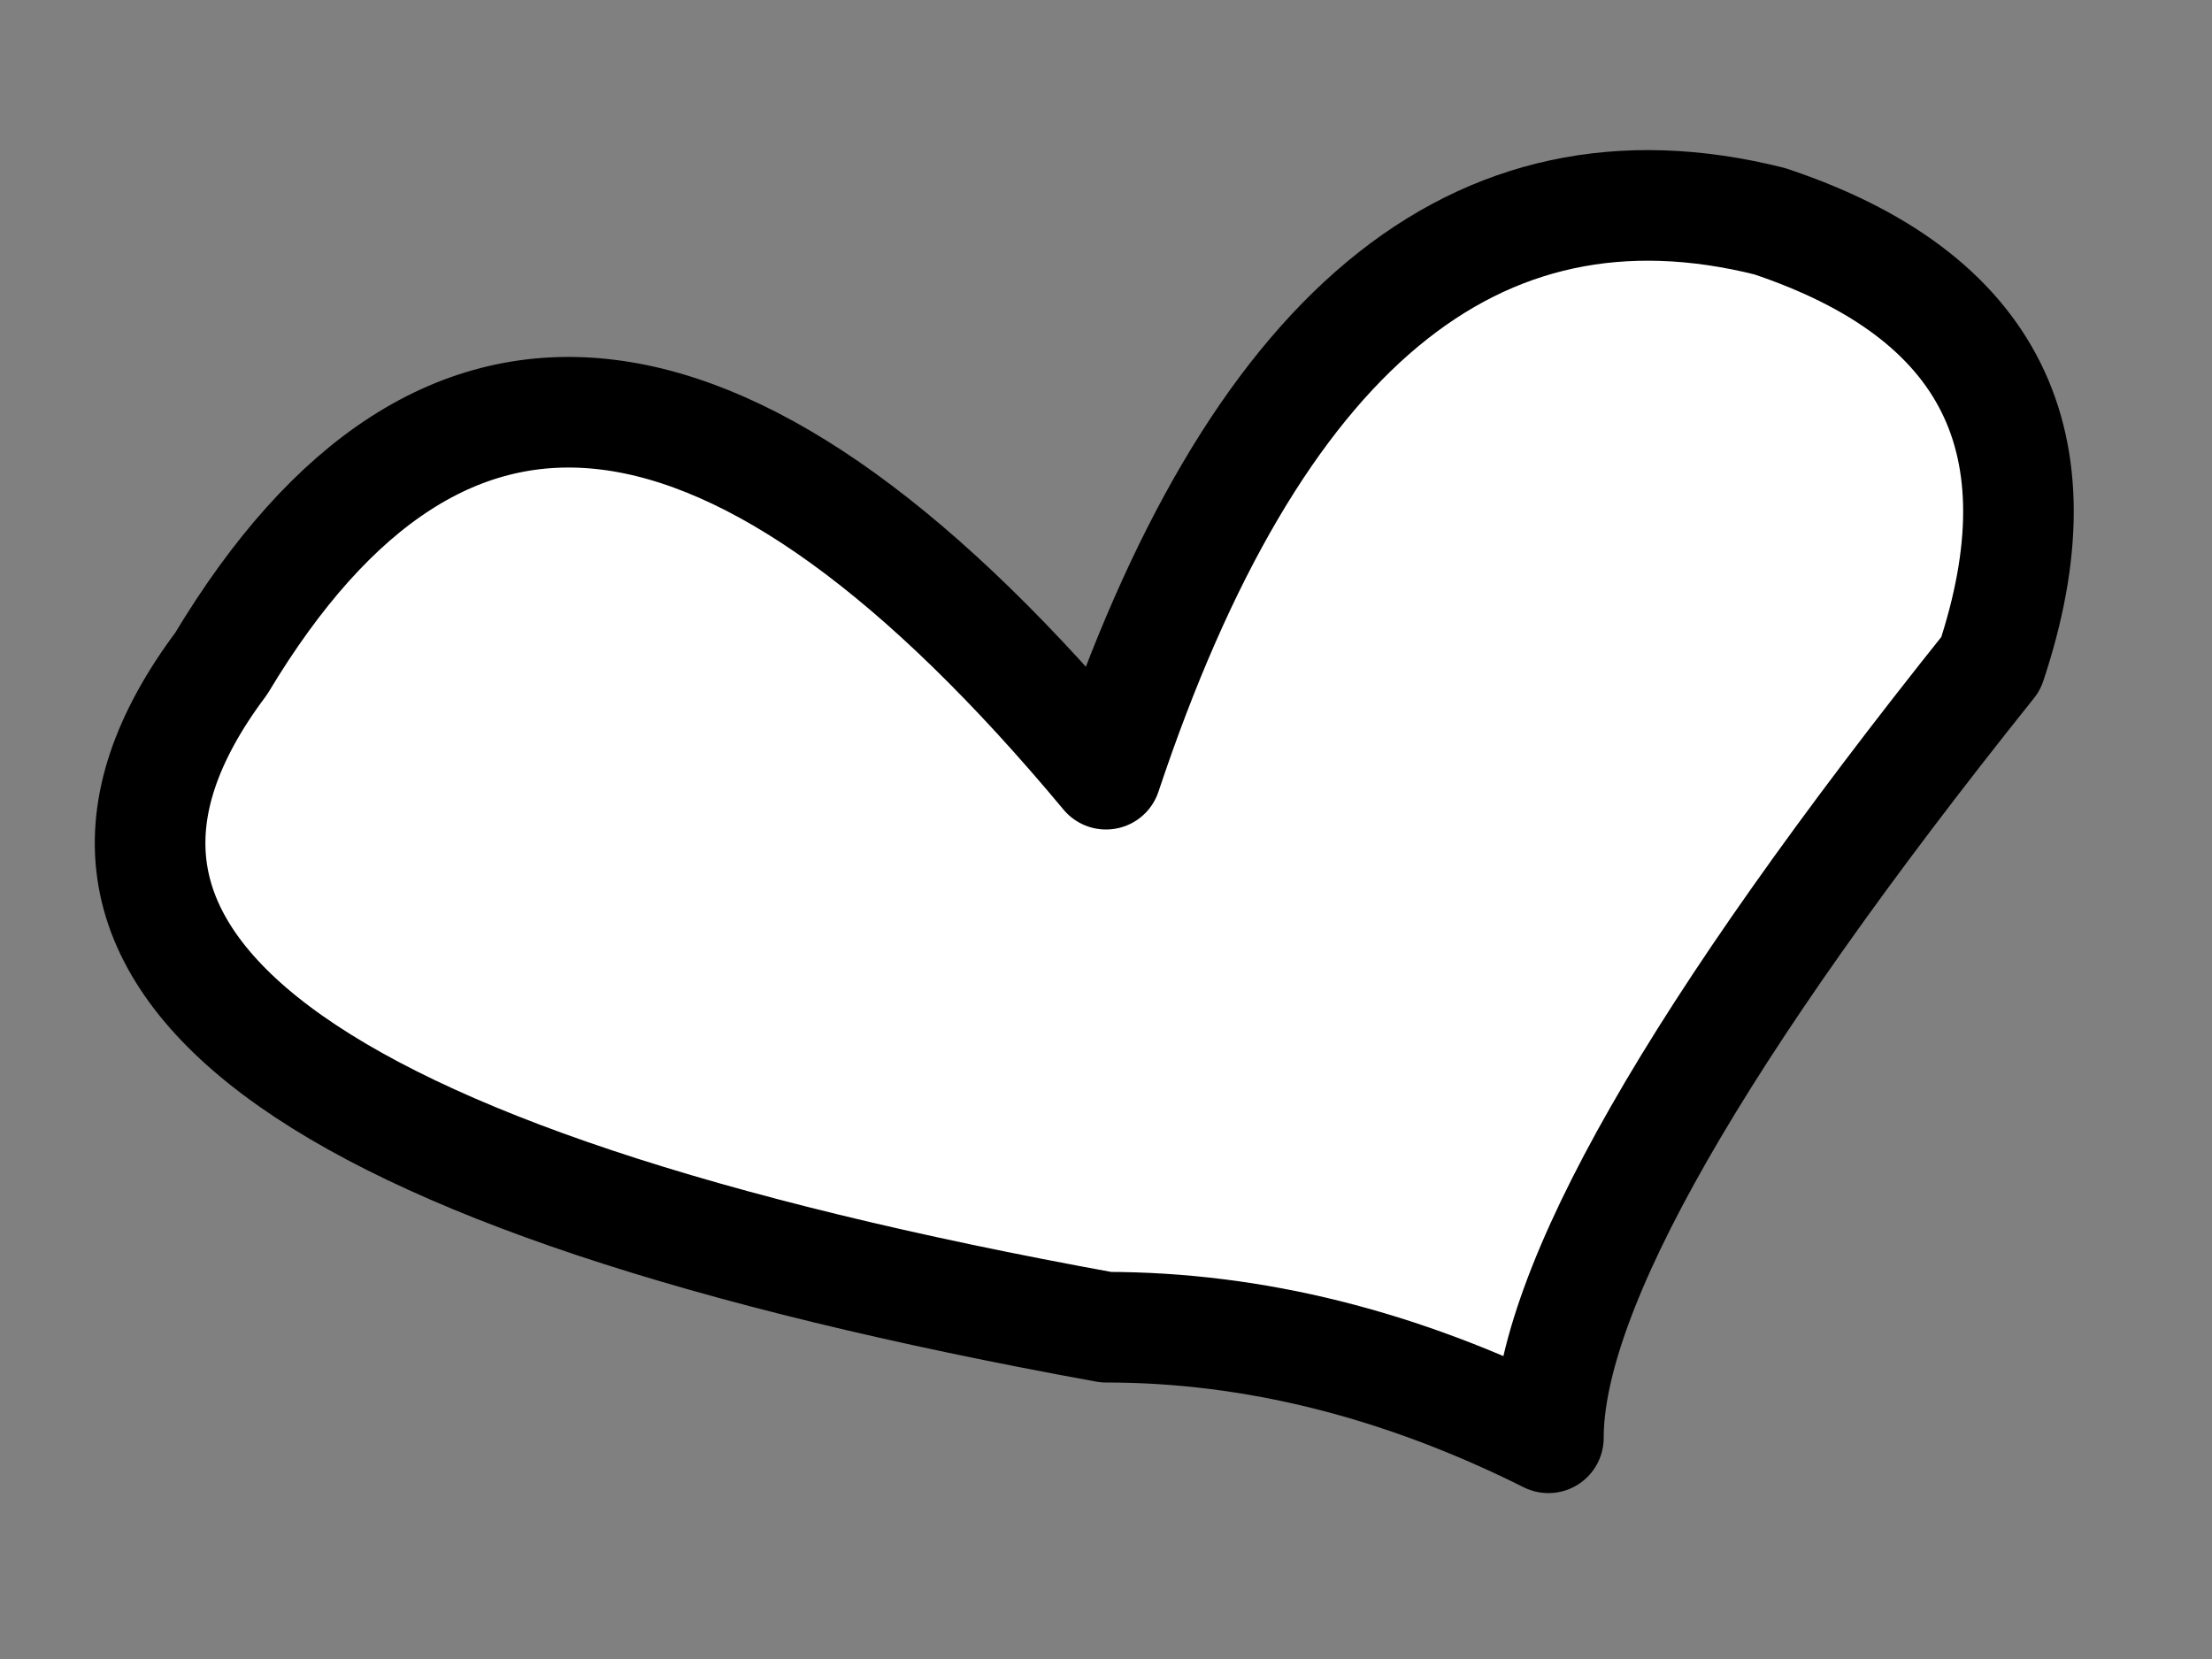 <?xml version="1.0" encoding="UTF-8" standalone="no"?>
<svg xmlns:xlink="http://www.w3.org/1999/xlink" height="0.75px" width="1.0px" xmlns="http://www.w3.org/2000/svg">
  <rect width="100%" height="100%" fill="#808080" stroke="none"/>
  <g transform="matrix(1.0, 0.0, 0.0, 1.0, 0.05, 0.05)">
    <path d="M0.75 0.05 Q0.9 0.1 0.85 0.25 0.65 0.5 0.65 0.6 0.55 0.55 0.45 0.55 -0.1 0.45 0.05 0.25 0.2 0.0 0.45 0.3 0.55 0.0 0.75 0.05" fill="#ffffff" fill-rule="evenodd" stroke="none"/>
    <path d="M0.75 0.05 Q0.55 0.0 0.45 0.3 0.2 0.0 0.05 0.25 -0.1 0.45 0.45 0.55 0.55 0.55 0.65 0.6 0.65 0.5 0.85 0.25 0.9 0.1 0.75 0.05 Z" fill="none" stroke="#000000" stroke-linecap="round" stroke-linejoin="round" stroke-width="0.05"/>
  </g>
</svg>
